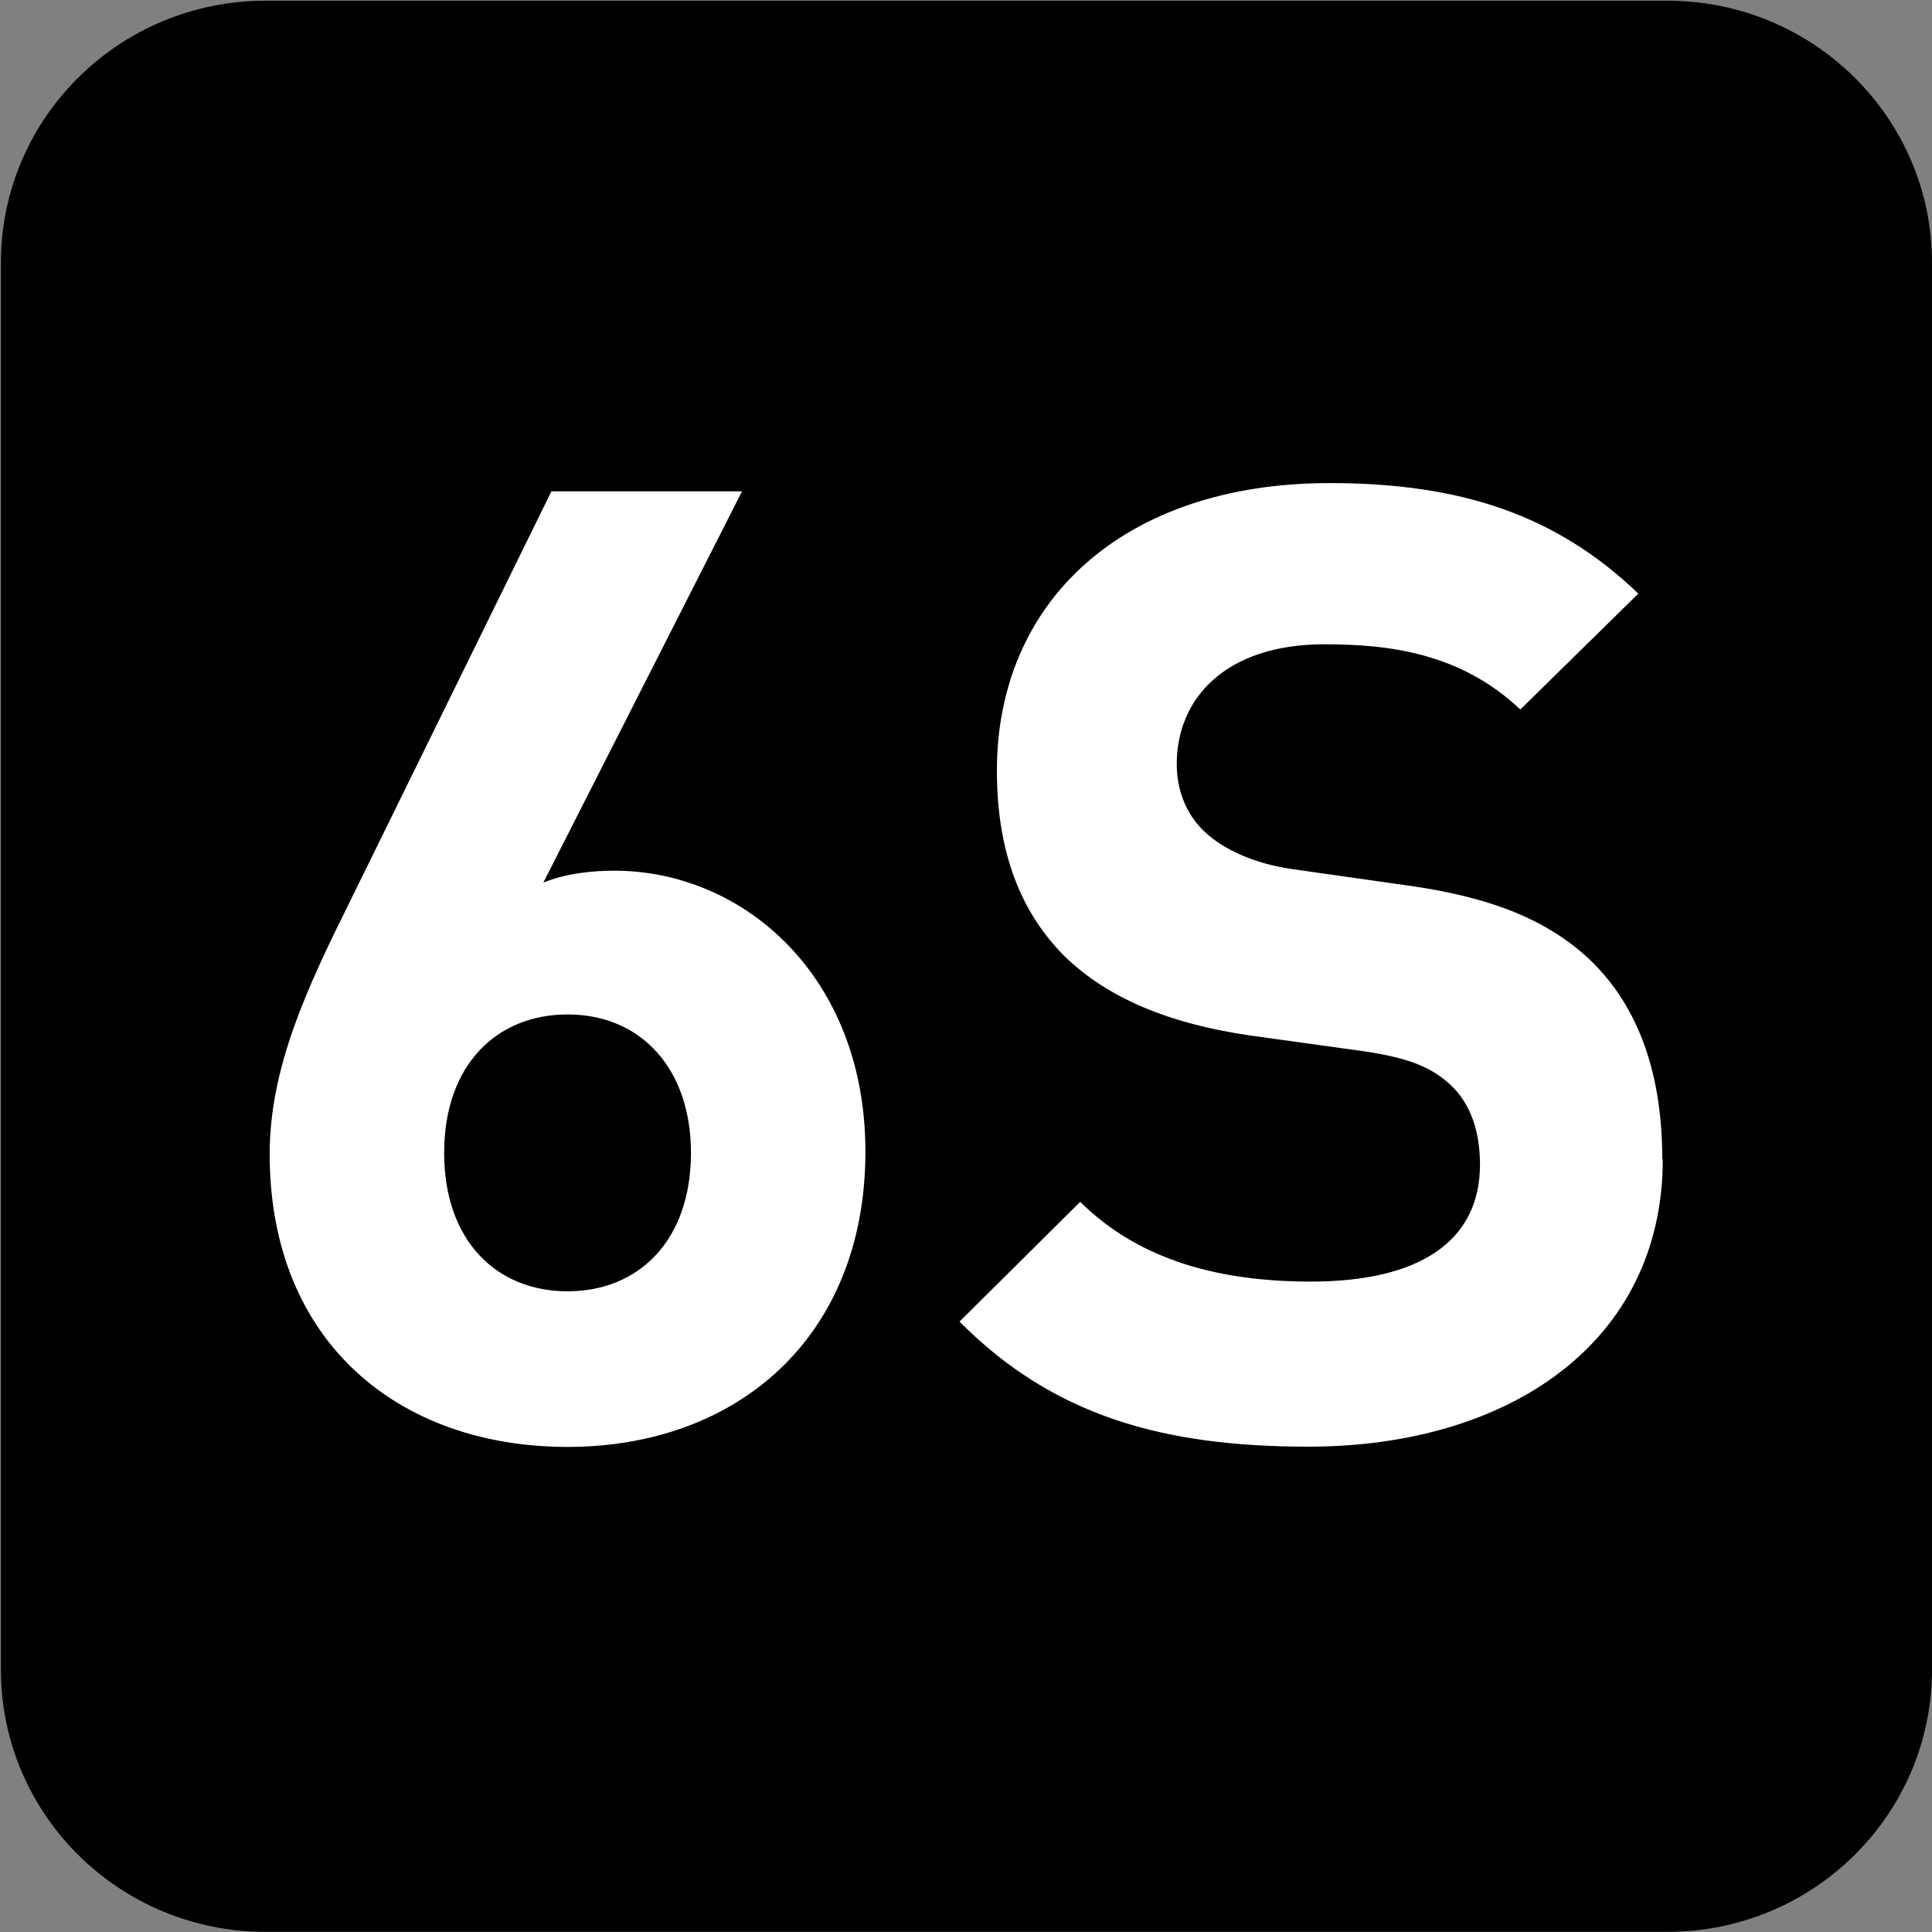 <?xml version="1.0" encoding="UTF-8" standalone="no"?>
<!-- Created with Inkscape (http://www.inkscape.org/) -->

<svg
   width="7.938mm"
   height="7.938mm"
   viewBox="0 0 7.938 7.938"
   version="1.1"
   id="svg1"
   inkscape:version="1.4.2 (f4327f4, 2025-05-13)"
   sodipodi:docname="N6S.svg"
   xmlns:inkscape="http://www.inkscape.org/namespaces/inkscape"
   xmlns:sodipodi="http://sodipodi.sourceforge.net/DTD/sodipodi-0.dtd"
   xmlns="http://www.w3.org/2000/svg"
   xmlns:svg="http://www.w3.org/2000/svg">
  <rect x="0" y="0" width="7.938" height="7.938" fill="#808080" stroke="none"/>
  <sodipodi:namedview
     id="namedview1"
     pagecolor="#ffffff"
     bordercolor="#666666"
     borderopacity="1.0"
     inkscape:showpageshadow="2"
     inkscape:pageopacity="0.0"
     inkscape:pagecheckerboard="0"
     inkscape:deskcolor="#d1d1d1"
     inkscape:document-units="mm"
     inkscape:zoom="5.7513468"
     inkscape:cx="15.474636"
     inkscape:cy="15.213828"
     inkscape:window-width="1920"
     inkscape:window-height="1009"
     inkscape:window-x="-8"
     inkscape:window-y="-8"
     inkscape:window-maximized="1"
     inkscape:current-layer="layer1" />
  <defs
     id="defs1">
    <clipPath
       clipPathUnits="userSpaceOnUse"
       id="clipPath9180-8">
      <path
         d="M 0,9.505 H 595.275 V 841.89 H 0 Z"
         transform="translate(-124.387,-547.228)"
         id="path9180-5" />
    </clipPath>
  </defs>
  <g
     inkscape:label="Calque 1"
     inkscape:groupmode="layer"
     id="layer1"
     transform="translate(-100.806,-144.462)"
     sodipodi:insensitive="true">
    <g
       id="g6"
       sodipodi:insensitive="true">
      <path
         id="path596"
         d="m 0,0 c 0,-0.822 -0.672,-1.488 -1.501,-1.488 h -7.957 c -0.829,0 -1.501,0.666 -1.501,1.488 v 7.984 c 0,0.821 0.672,1.487 1.501,1.487 h 7.957 C -0.672,9.471 0,8.805 0,7.984 Z"
         style="fill:#000000;fill-opacity:1;fill-rule:nonzero;stroke:none"
         transform="matrix(0.724,0,0,-0.724,108.744,151.322)"
         clip-path="url(#clipPath9180-8)" />
      <path
         style="font-weight:700;font-size:5.491px;font-family:DINPro;fill:#ffffff;stroke-width:0.721"
         d="m 103.946,149.793 c 0,-0.725 -0.5,-1.159 -1.027,-1.159 -0.093,0 -0.198,0.011 -0.291,0.049 l 0.813,-1.614 h -0.78 l -0.824,1.691 c -0.176,0.357 -0.329,0.686 -0.329,1.043 0,0.774 0.527,1.208 1.219,1.208 0.692,0 1.219,-0.45 1.219,-1.219 z m -0.714,0.005 c 0,0.362 -0.214,0.571 -0.505,0.571 -0.291,0 -0.505,-0.209 -0.505,-0.571 0,-0.362 0.214,-0.571 0.505,-0.571 0.302,0 0.505,0.225 0.505,0.571 z m 3.975,0.027 c 0,-0.346 -0.093,-0.631 -0.302,-0.829 -0.165,-0.154 -0.39,-0.253 -0.747,-0.302 l -0.461,-0.066 c -0.159,-0.022 -0.286,-0.082 -0.362,-0.154 -0.082,-0.077 -0.115,-0.181 -0.115,-0.28 0,-0.269 0.198,-0.494 0.604,-0.494 0.258,0 0.555,0.033 0.802,0.269 l 0.483,-0.478 c -0.335,-0.324 -0.725,-0.456 -1.263,-0.456 -0.846,0 -1.362,0.489 -1.362,1.186 0,0.329 0.093,0.582 0.28,0.769 0.176,0.17 0.423,0.275 0.758,0.324 l 0.472,0.066 c 0.181,0.028 0.269,0.066 0.346,0.137 0.082,0.077 0.121,0.192 0.121,0.329 0,0.313 -0.242,0.483 -0.692,0.483 -0.362,0 -0.697,-0.082 -0.944,-0.329 l -0.494,0.494 c 0.384,0.39 0.835,0.516 1.428,0.516 0.818,0 1.45,-0.428 1.45,-1.186 z"
         id="text597"
         transform="scale(1.004,0.996)"
         aria-label="6S" />
    </g>
  </g>
</svg>
